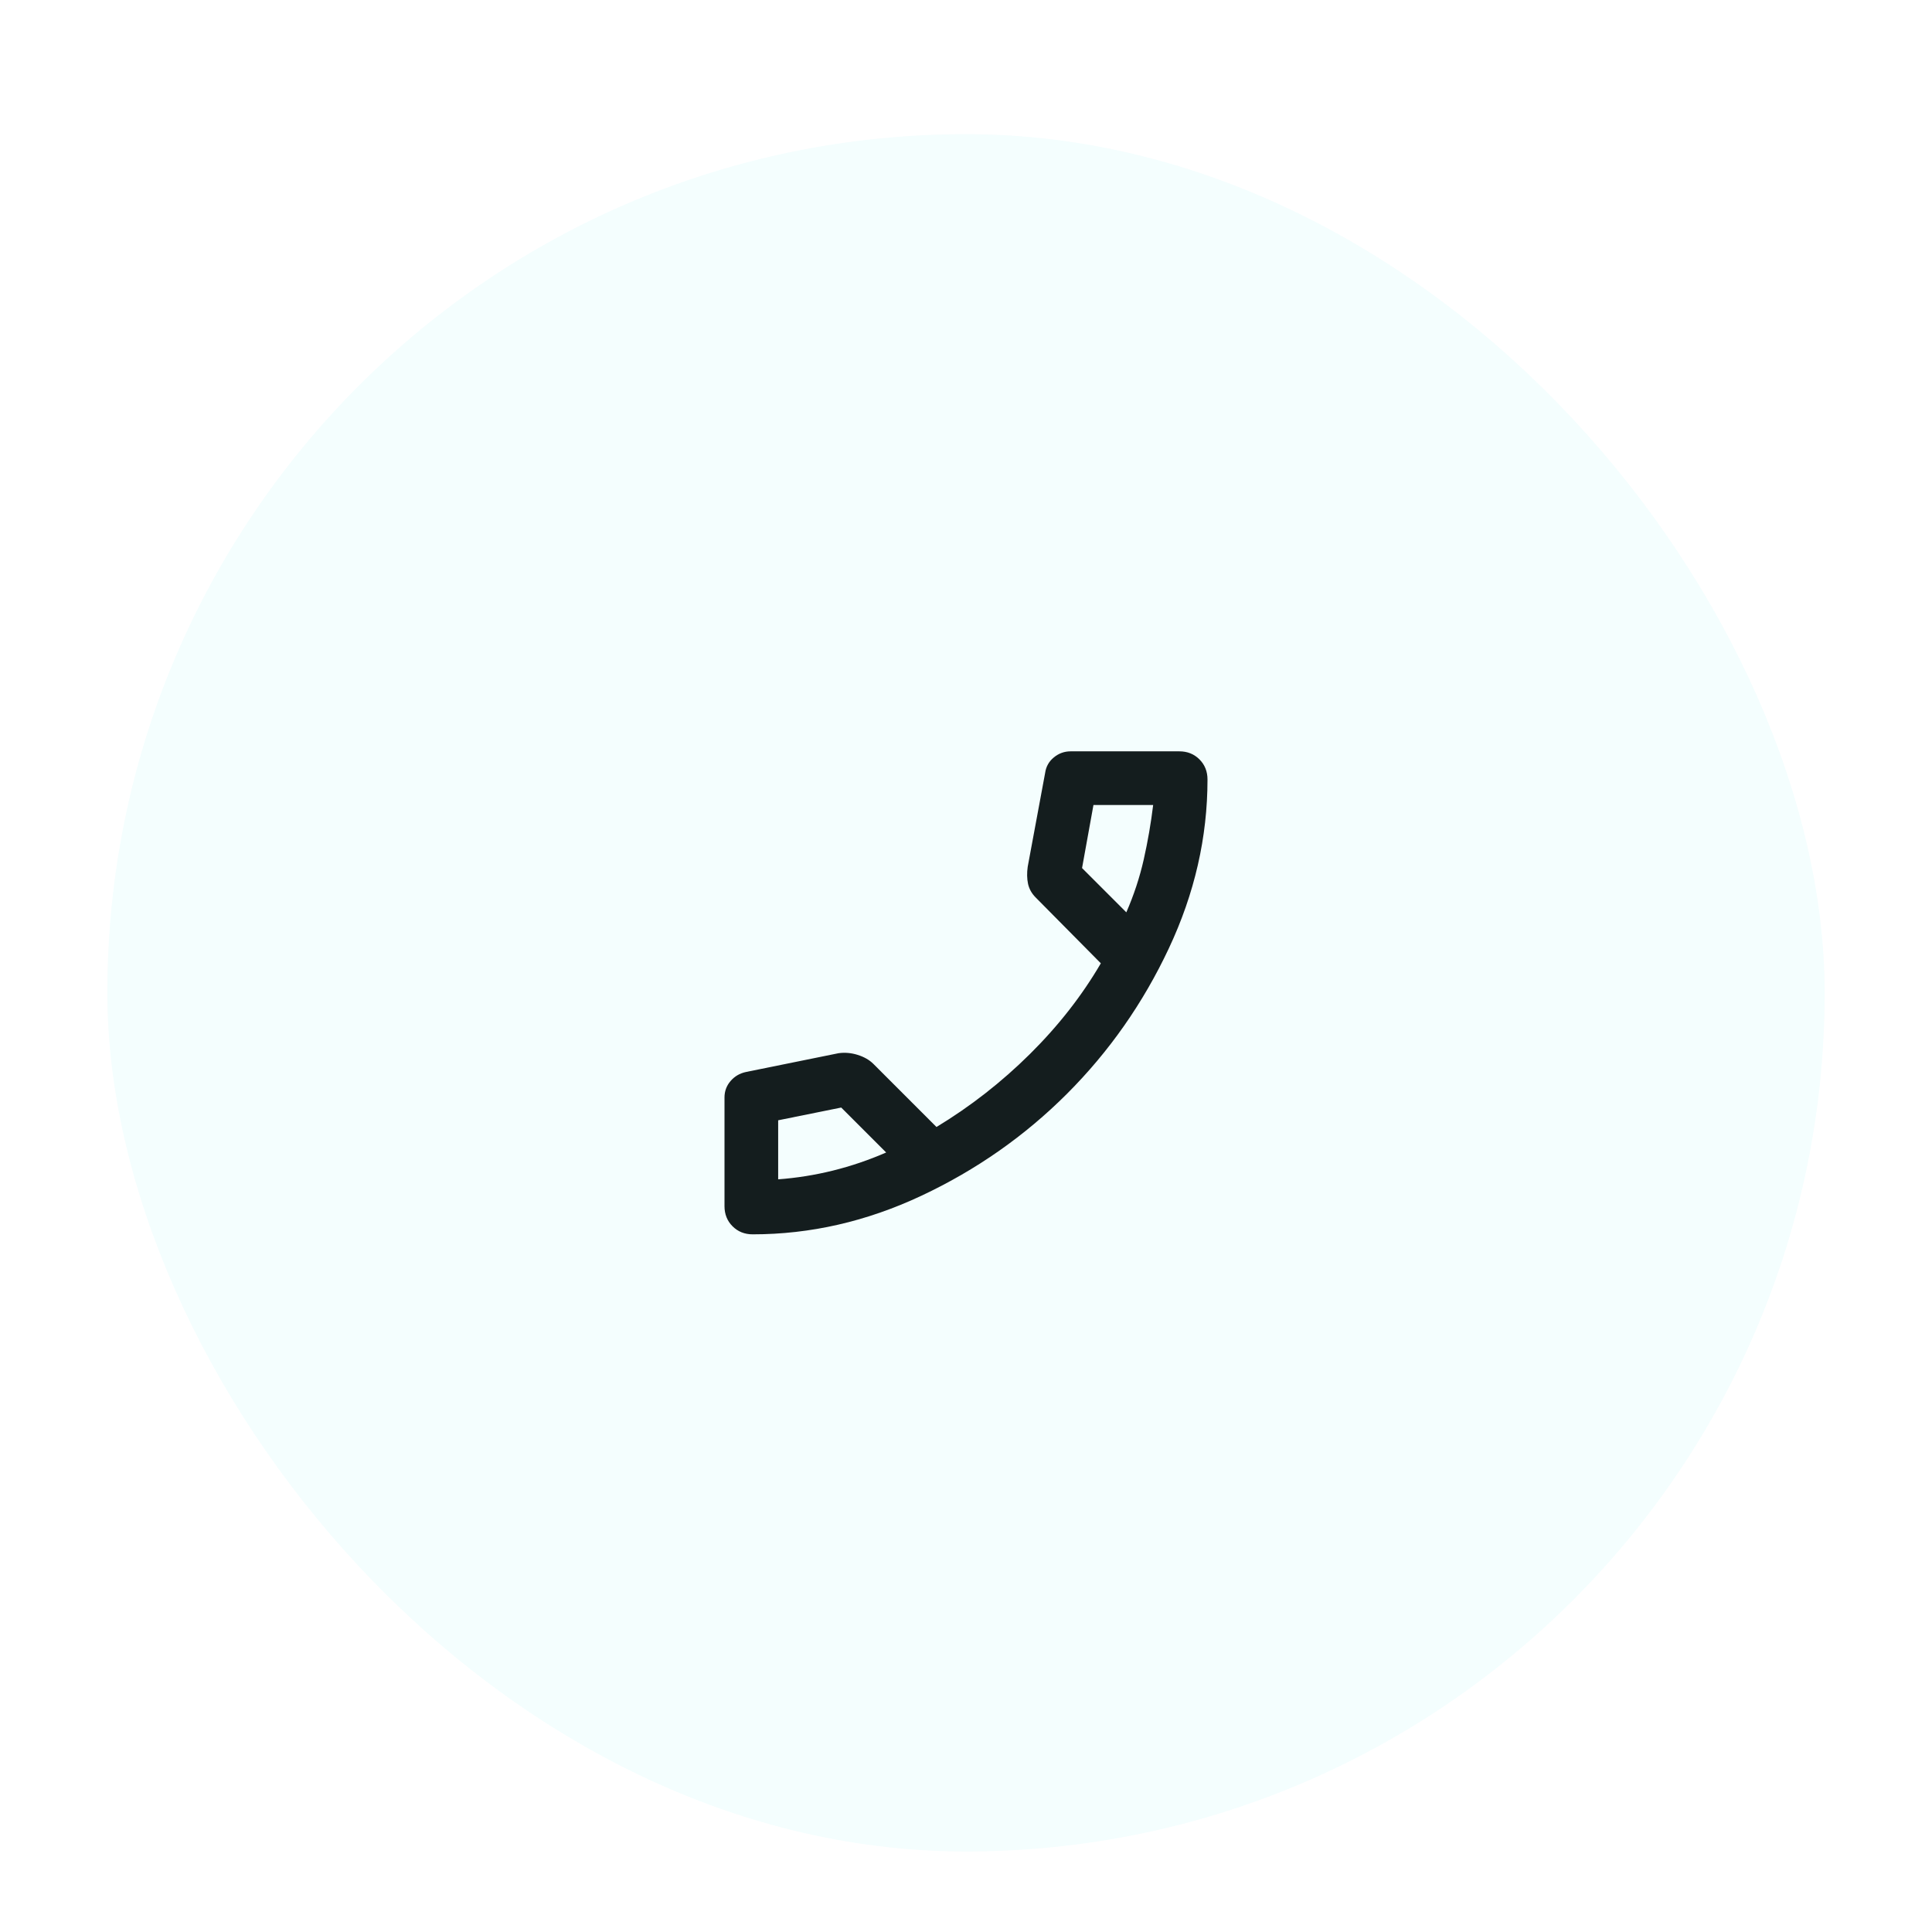 <?xml version="1.0" encoding="UTF-8"?> <svg xmlns="http://www.w3.org/2000/svg" width="72" height="72" viewBox="0 0 72 72" fill="none"><g filter="url(#filter0_dd_4170_256)"><g clip-path="url(#clip0_4170_256)"><rect x="4" y="3" width="64" height="64" rx="32" fill="#F4FEFE"></rect><mask id="mask0_4170_256" style="mask-type:alpha" maskUnits="userSpaceOnUse" x="24" y="23" width="24" height="24"><rect x="24" y="23" width="24" height="24" fill="#D9D9D9"></rect></mask><g mask="url(#mask0_4170_256)"><path d="M28.05 44C27.75 44 27.5 43.9 27.3 43.7C27.1 43.5 27 43.25 27 42.95V38.9C27 38.667 27.075 38.462 27.225 38.288C27.375 38.112 27.567 38 27.8 37.95L31.25 37.25C31.483 37.217 31.721 37.237 31.962 37.312C32.204 37.388 32.4 37.5 32.55 37.65L34.9 40C36.167 39.233 37.329 38.325 38.388 37.275C39.446 36.225 40.325 35.1 41.025 33.9L38.6 31.45C38.45 31.3 38.354 31.129 38.312 30.938C38.271 30.746 38.267 30.533 38.3 30.3L38.95 26.8C38.983 26.567 39.092 26.375 39.275 26.225C39.458 26.075 39.667 26 39.9 26H43.95C44.25 26 44.5 26.1 44.7 26.3C44.9 26.5 45 26.75 45 27.05C45 29.2 44.521 31.296 43.562 33.337C42.604 35.379 41.337 37.188 39.763 38.763C38.188 40.337 36.379 41.604 34.337 42.562C32.296 43.521 30.2 44 28.05 44ZM41.975 32C42.258 31.35 42.475 30.692 42.625 30.025C42.775 29.358 42.892 28.683 42.975 28H40.75L40.325 30.35L41.975 32ZM33.025 40.95L31.35 39.275L29 39.75V41.95C29.683 41.9 30.363 41.792 31.038 41.625C31.712 41.458 32.375 41.233 33.025 40.95Z" fill="#141D1E"></path></g></g></g><defs><filter id="filter0_dd_4170_256" x="0" y="0" width="72" height="72" color-interpolation-filters="sRGB"><feFlood flood-opacity="0" result="BackgroundImageFix"></feFlood><feColorMatrix in="SourceAlpha" type="matrix" values="0 0 0 0 0 0 0 0 0 0 0 0 0 0 0 0 0 0 127 0" result="hardAlpha"></feColorMatrix><feMorphology radius="1" operator="dilate" in="SourceAlpha" result="effect1_dropShadow_4170_256"></feMorphology><feOffset dy="1"></feOffset><feGaussianBlur stdDeviation="1.5"></feGaussianBlur><feComposite in2="hardAlpha" operator="out"></feComposite><feColorMatrix type="matrix" values="0 0 0 0 0 0 0 0 0 0 0 0 0 0 0 0 0 0 0.05 0"></feColorMatrix><feBlend mode="normal" in2="BackgroundImageFix" result="effect1_dropShadow_4170_256"></feBlend><feColorMatrix in="SourceAlpha" type="matrix" values="0 0 0 0 0 0 0 0 0 0 0 0 0 0 0 0 0 0 127 0" result="hardAlpha"></feColorMatrix><feOffset dy="1"></feOffset><feGaussianBlur stdDeviation="0.5"></feGaussianBlur><feComposite in2="hardAlpha" operator="out"></feComposite><feColorMatrix type="matrix" values="0 0 0 0 0 0 0 0 0 0 0 0 0 0 0 0 0 0 0.4 0"></feColorMatrix><feBlend mode="normal" in2="effect1_dropShadow_4170_256" result="effect2_dropShadow_4170_256"></feBlend><feBlend mode="normal" in="SourceGraphic" in2="effect2_dropShadow_4170_256" result="shape"></feBlend></filter><clipPath id="clip0_4170_256"><rect x="4" y="3" width="64" height="64" rx="32" fill="white"></rect></clipPath></defs></svg> 